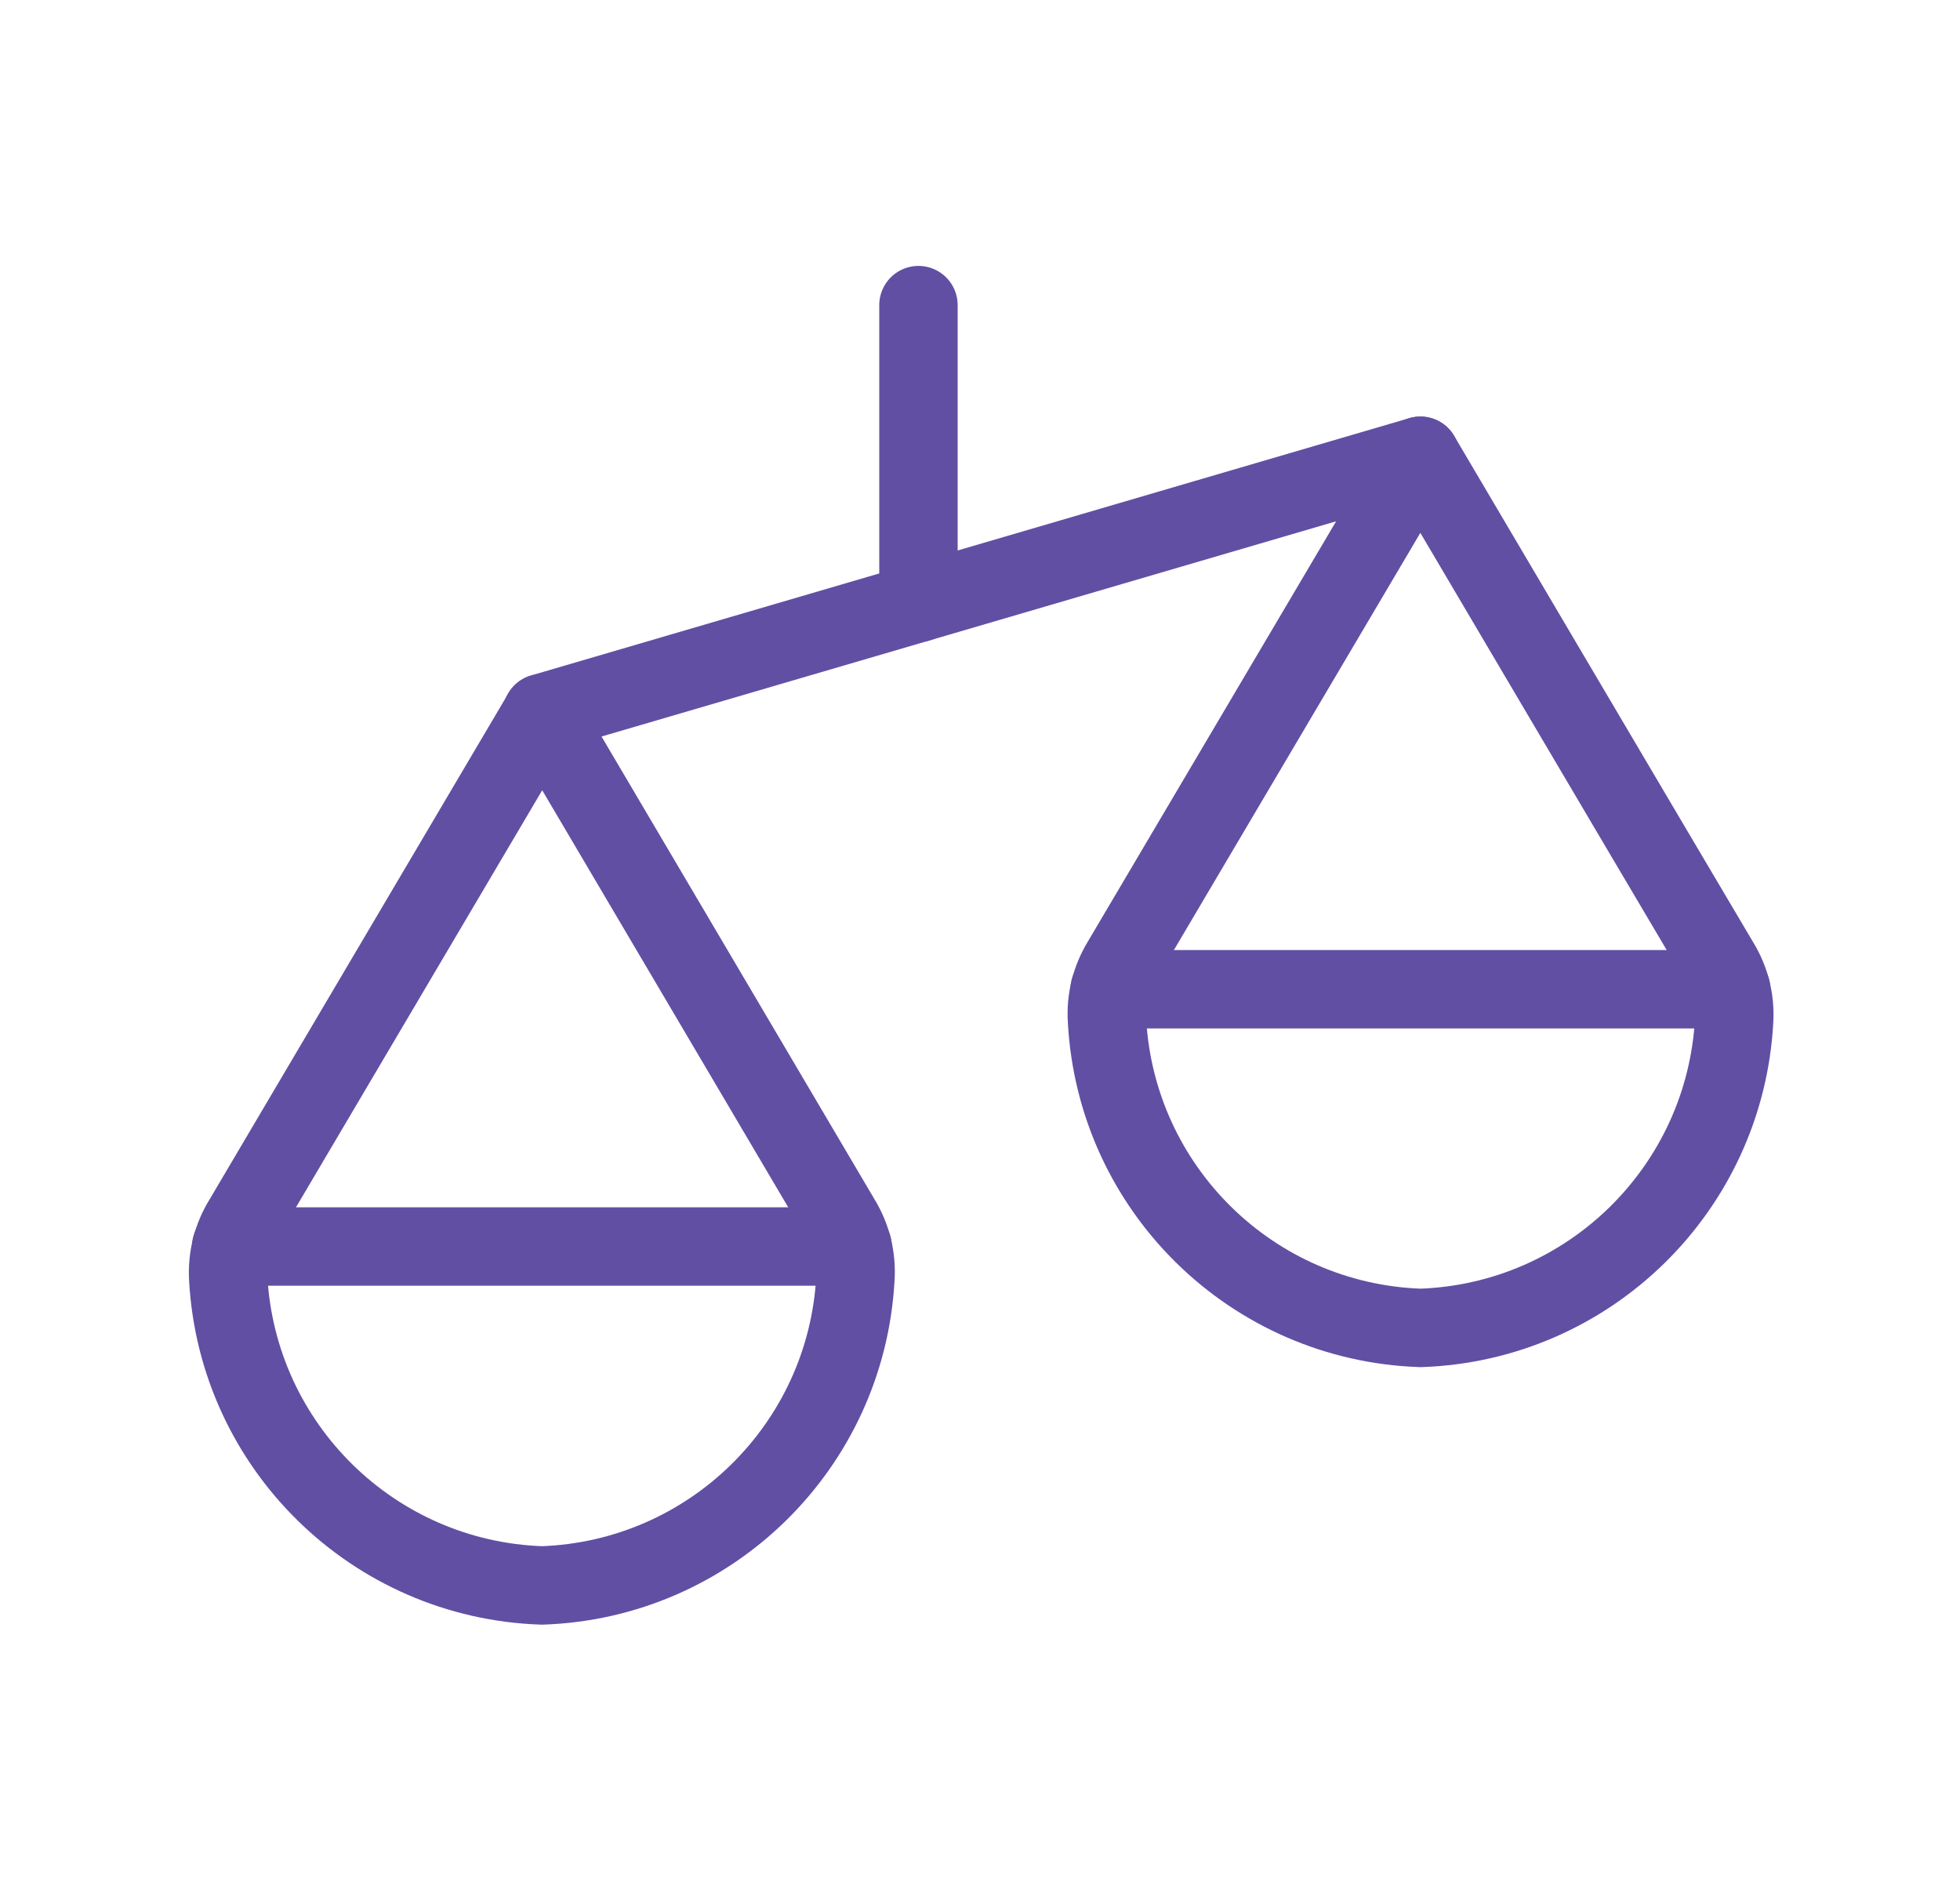 <svg width="25" height="24" viewBox="0 0 25 24" fill="none" xmlns="http://www.w3.org/2000/svg">
<path fill-rule="evenodd" clip-rule="evenodd" d="M21.933 12.273C22.07 12.495 22.135 12.754 22.119 13.015C22.002 15.159 20.267 16.86 18.121 16.934C15.973 16.862 14.237 15.161 14.12 13.015C14.102 12.752 14.167 12.49 14.304 12.265L18.117 5.812C18.117 5.812 21.12 10.902 21.933 12.273Z" stroke="#614FA4" stroke-linecap="round" stroke-linejoin="round"/>
<path d="M22.081 12.615H14.154" stroke="#614FA4" stroke-linecap="round" stroke-linejoin="round"/>
<path fill-rule="evenodd" clip-rule="evenodd" d="M10.728 15.555C10.864 15.778 10.928 16.038 10.911 16.3C10.795 18.444 9.06 20.145 6.913 20.218C4.766 20.147 3.029 18.447 2.911 16.302C2.896 16.037 2.963 15.775 3.103 15.551L6.916 9.094L10.728 15.555Z" stroke="#614FA4" stroke-linecap="round" stroke-linejoin="round"/>
<path d="M10.875 15.896H2.949" stroke="#614FA4" stroke-linecap="round" stroke-linejoin="round"/>
<path d="M18.117 5.812L6.913 9.094" stroke="#614FA4" stroke-linecap="round" stroke-linejoin="round"/>
<path d="M11.715 3.891V7.688" stroke="#614FA4" stroke-linecap="round" stroke-linejoin="round"/>
</svg>
